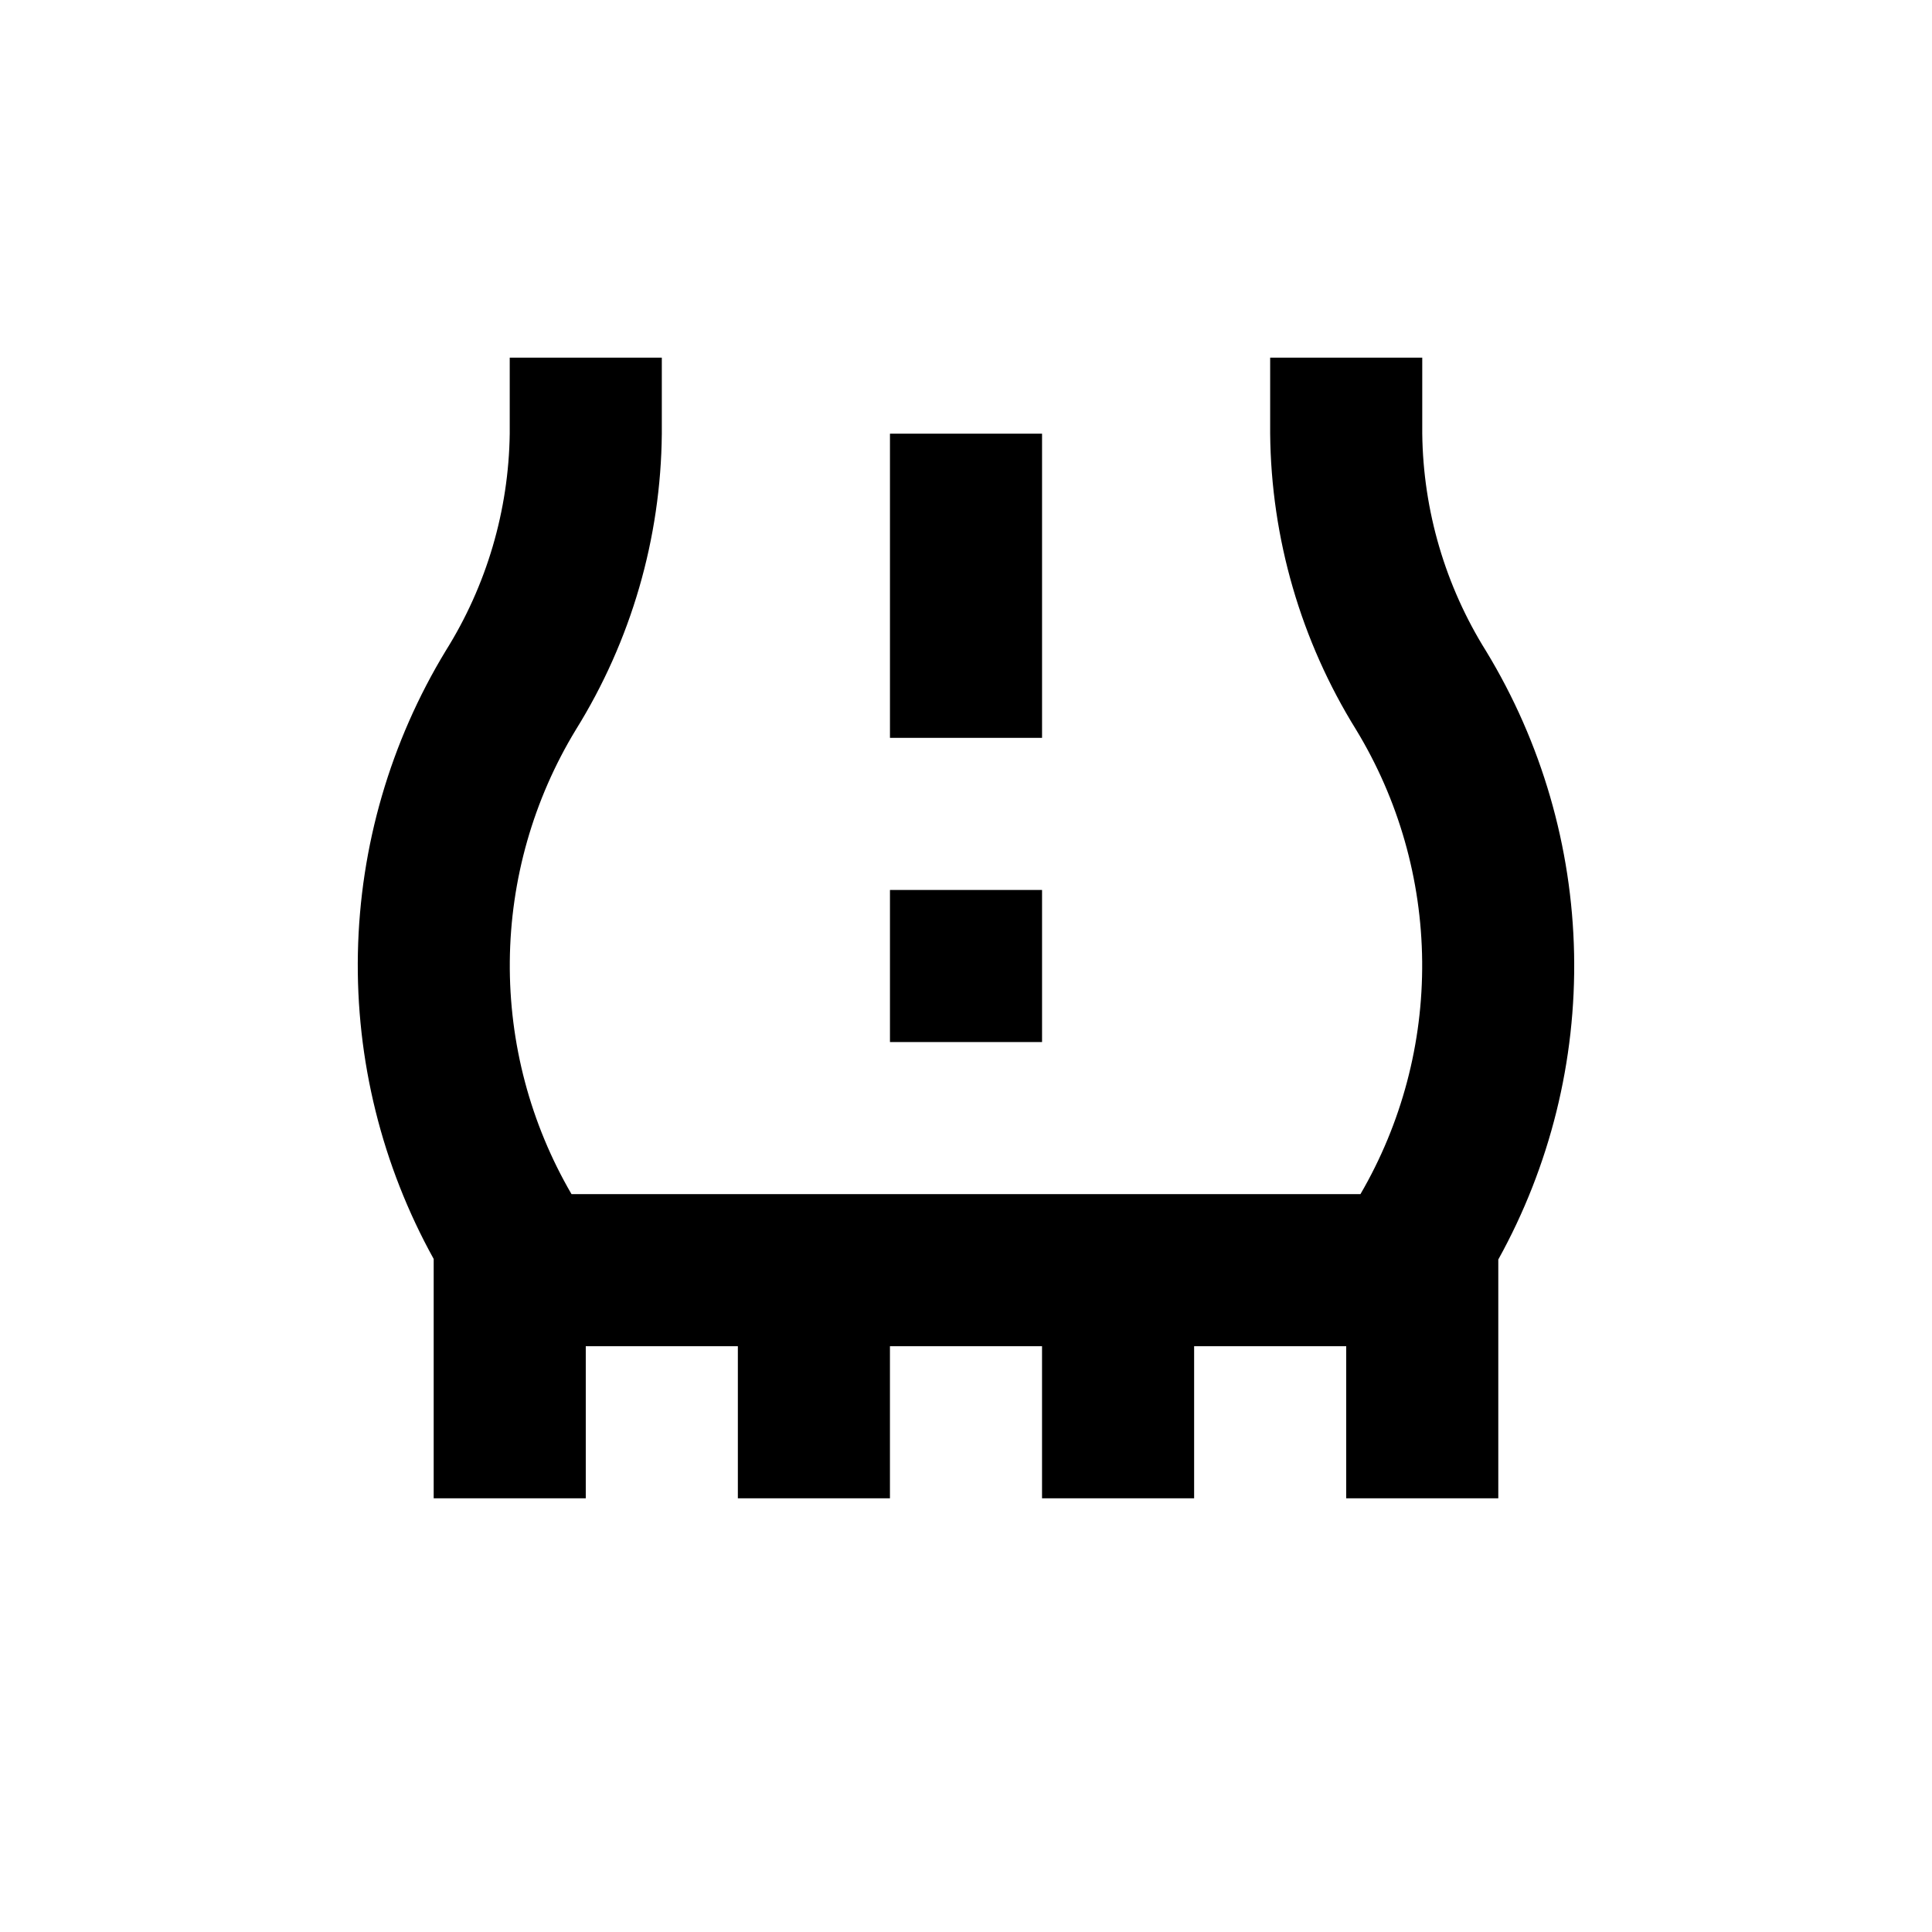 <?xml version="1.0" encoding="UTF-8"?>
<!-- Uploaded to: ICON Repo, www.iconrepo.com, Generator: ICON Repo Mixer Tools -->
<svg fill="#000000" width="800px" height="800px" version="1.1" viewBox="144 144 512 512" xmlns="http://www.w3.org/2000/svg">
 <g>
  <path d="m520.91 258.93v-20.152h-40.305v20.152c0.258 27.738 8.137 54.875 22.77 78.441 11.258 18.512 17.309 39.719 17.512 61.383 0.203 21.66-5.445 42.98-16.352 61.699h-209.08c-10.906-18.719-16.555-40.039-16.352-61.699 0.203-21.664 6.254-42.871 17.512-61.383 14.645-23.562 22.523-50.699 22.773-78.441v-20.152h-40.305v20.152c-0.273 20.348-6.129 40.234-16.93 57.484-14.703 24.203-22.746 51.859-23.309 80.176-0.566 28.312 6.363 56.27 20.086 81.043v63.43h40.305v-40.305h40.305v40.305h40.305v-40.305h40.305v40.305h40.305v-40.305h40.305v40.305h40.305v-63.281c13.723-24.77 20.652-52.73 20.086-81.043s-8.609-55.973-23.312-80.176c-10.824-17.293-16.684-37.234-16.926-57.633z"/>
  <path d="m379.85 258.93h40.305v80.609h-40.305z"/>
  <path d="m379.85 379.85h40.305v40.305h-40.305z"/>
 </g>
</svg>